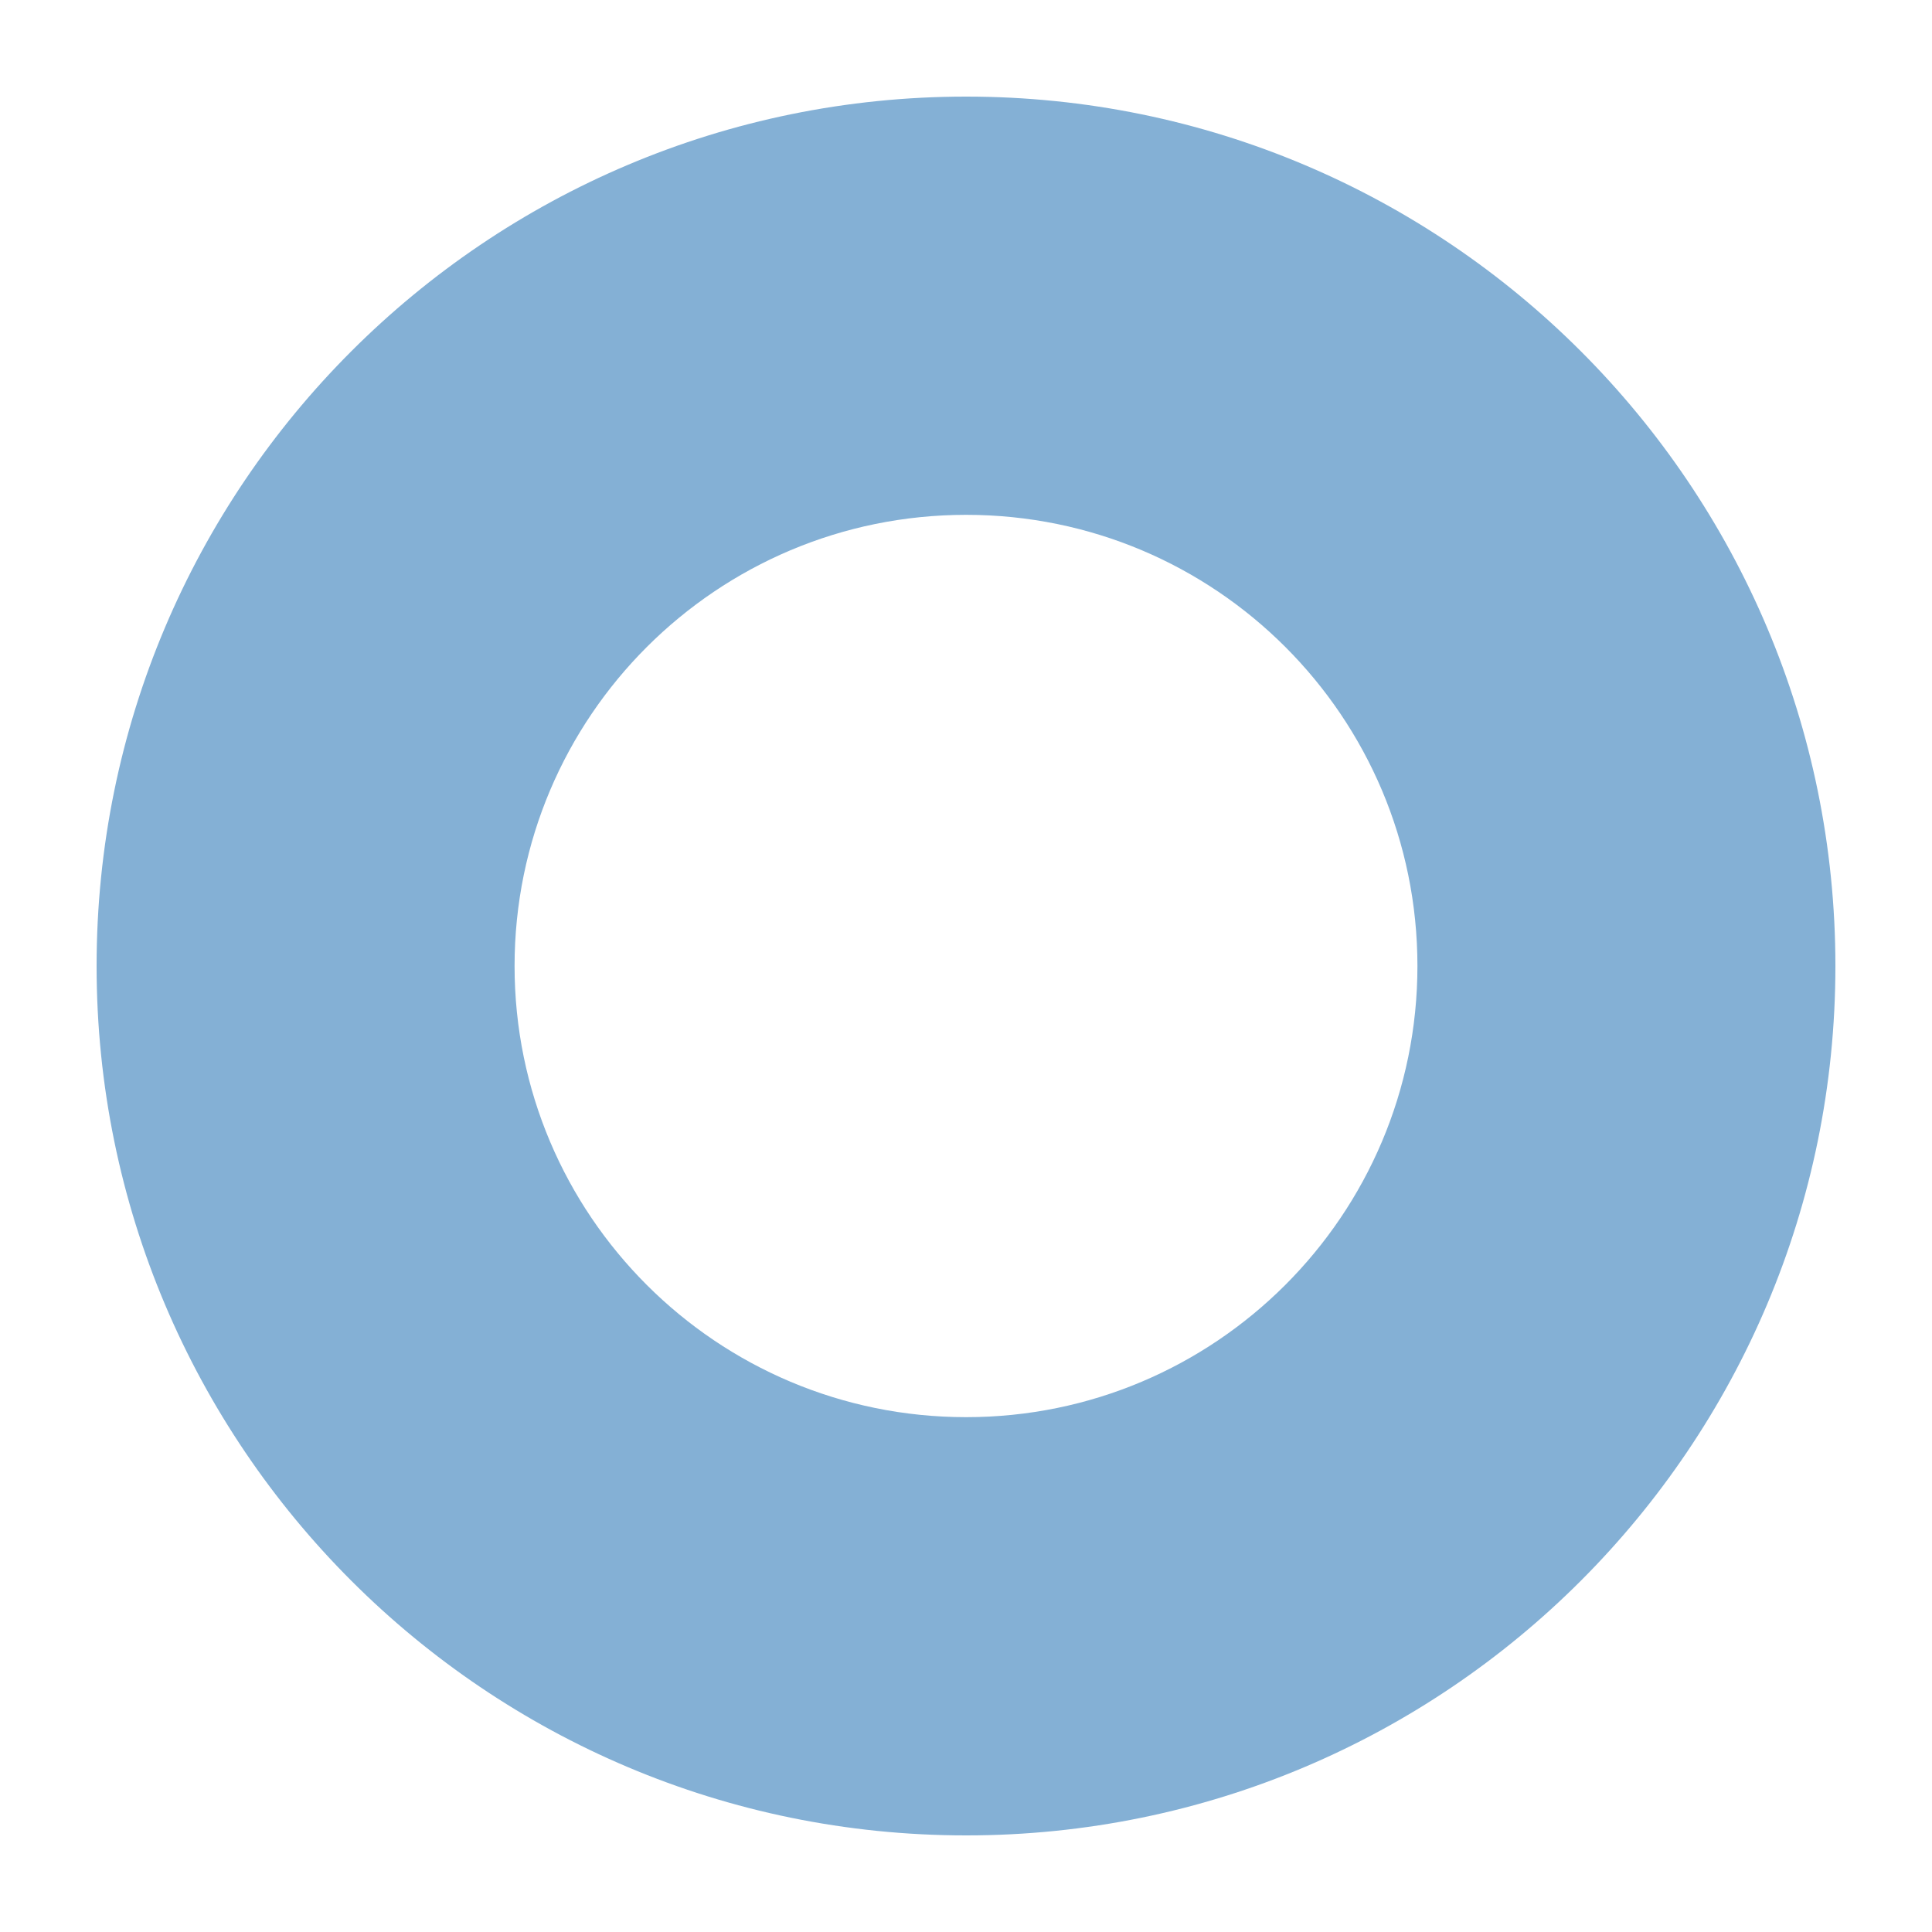 <svg width="100" height="100" viewBox="0 0 100 100" fill="none" xmlns="http://www.w3.org/2000/svg">
<mask id="mask0_2451_3199" style="mask-type:alpha" maskUnits="userSpaceOnUse" x="0" y="0" width="100" height="100">
<rect width="100" height="100" rx="4" fill="#8E558E"/>
</mask>
<g mask="url(#mask0_2451_3199)">
<path d="M50.009 5C25.154 5 5 25.15 5 50C5 74.85 25.154 95 50.009 95C74.865 95 95 74.85 95 50C95 25.15 74.865 5 50.009 5ZM50.009 73.352C37.104 73.352 26.634 62.903 26.634 50C26.634 37.097 37.104 26.648 50.009 26.648C62.915 26.648 73.366 37.097 73.366 50C73.366 62.903 62.896 73.352 50.009 73.352Z" fill="#84B0D5"/>
</g>
</svg>
